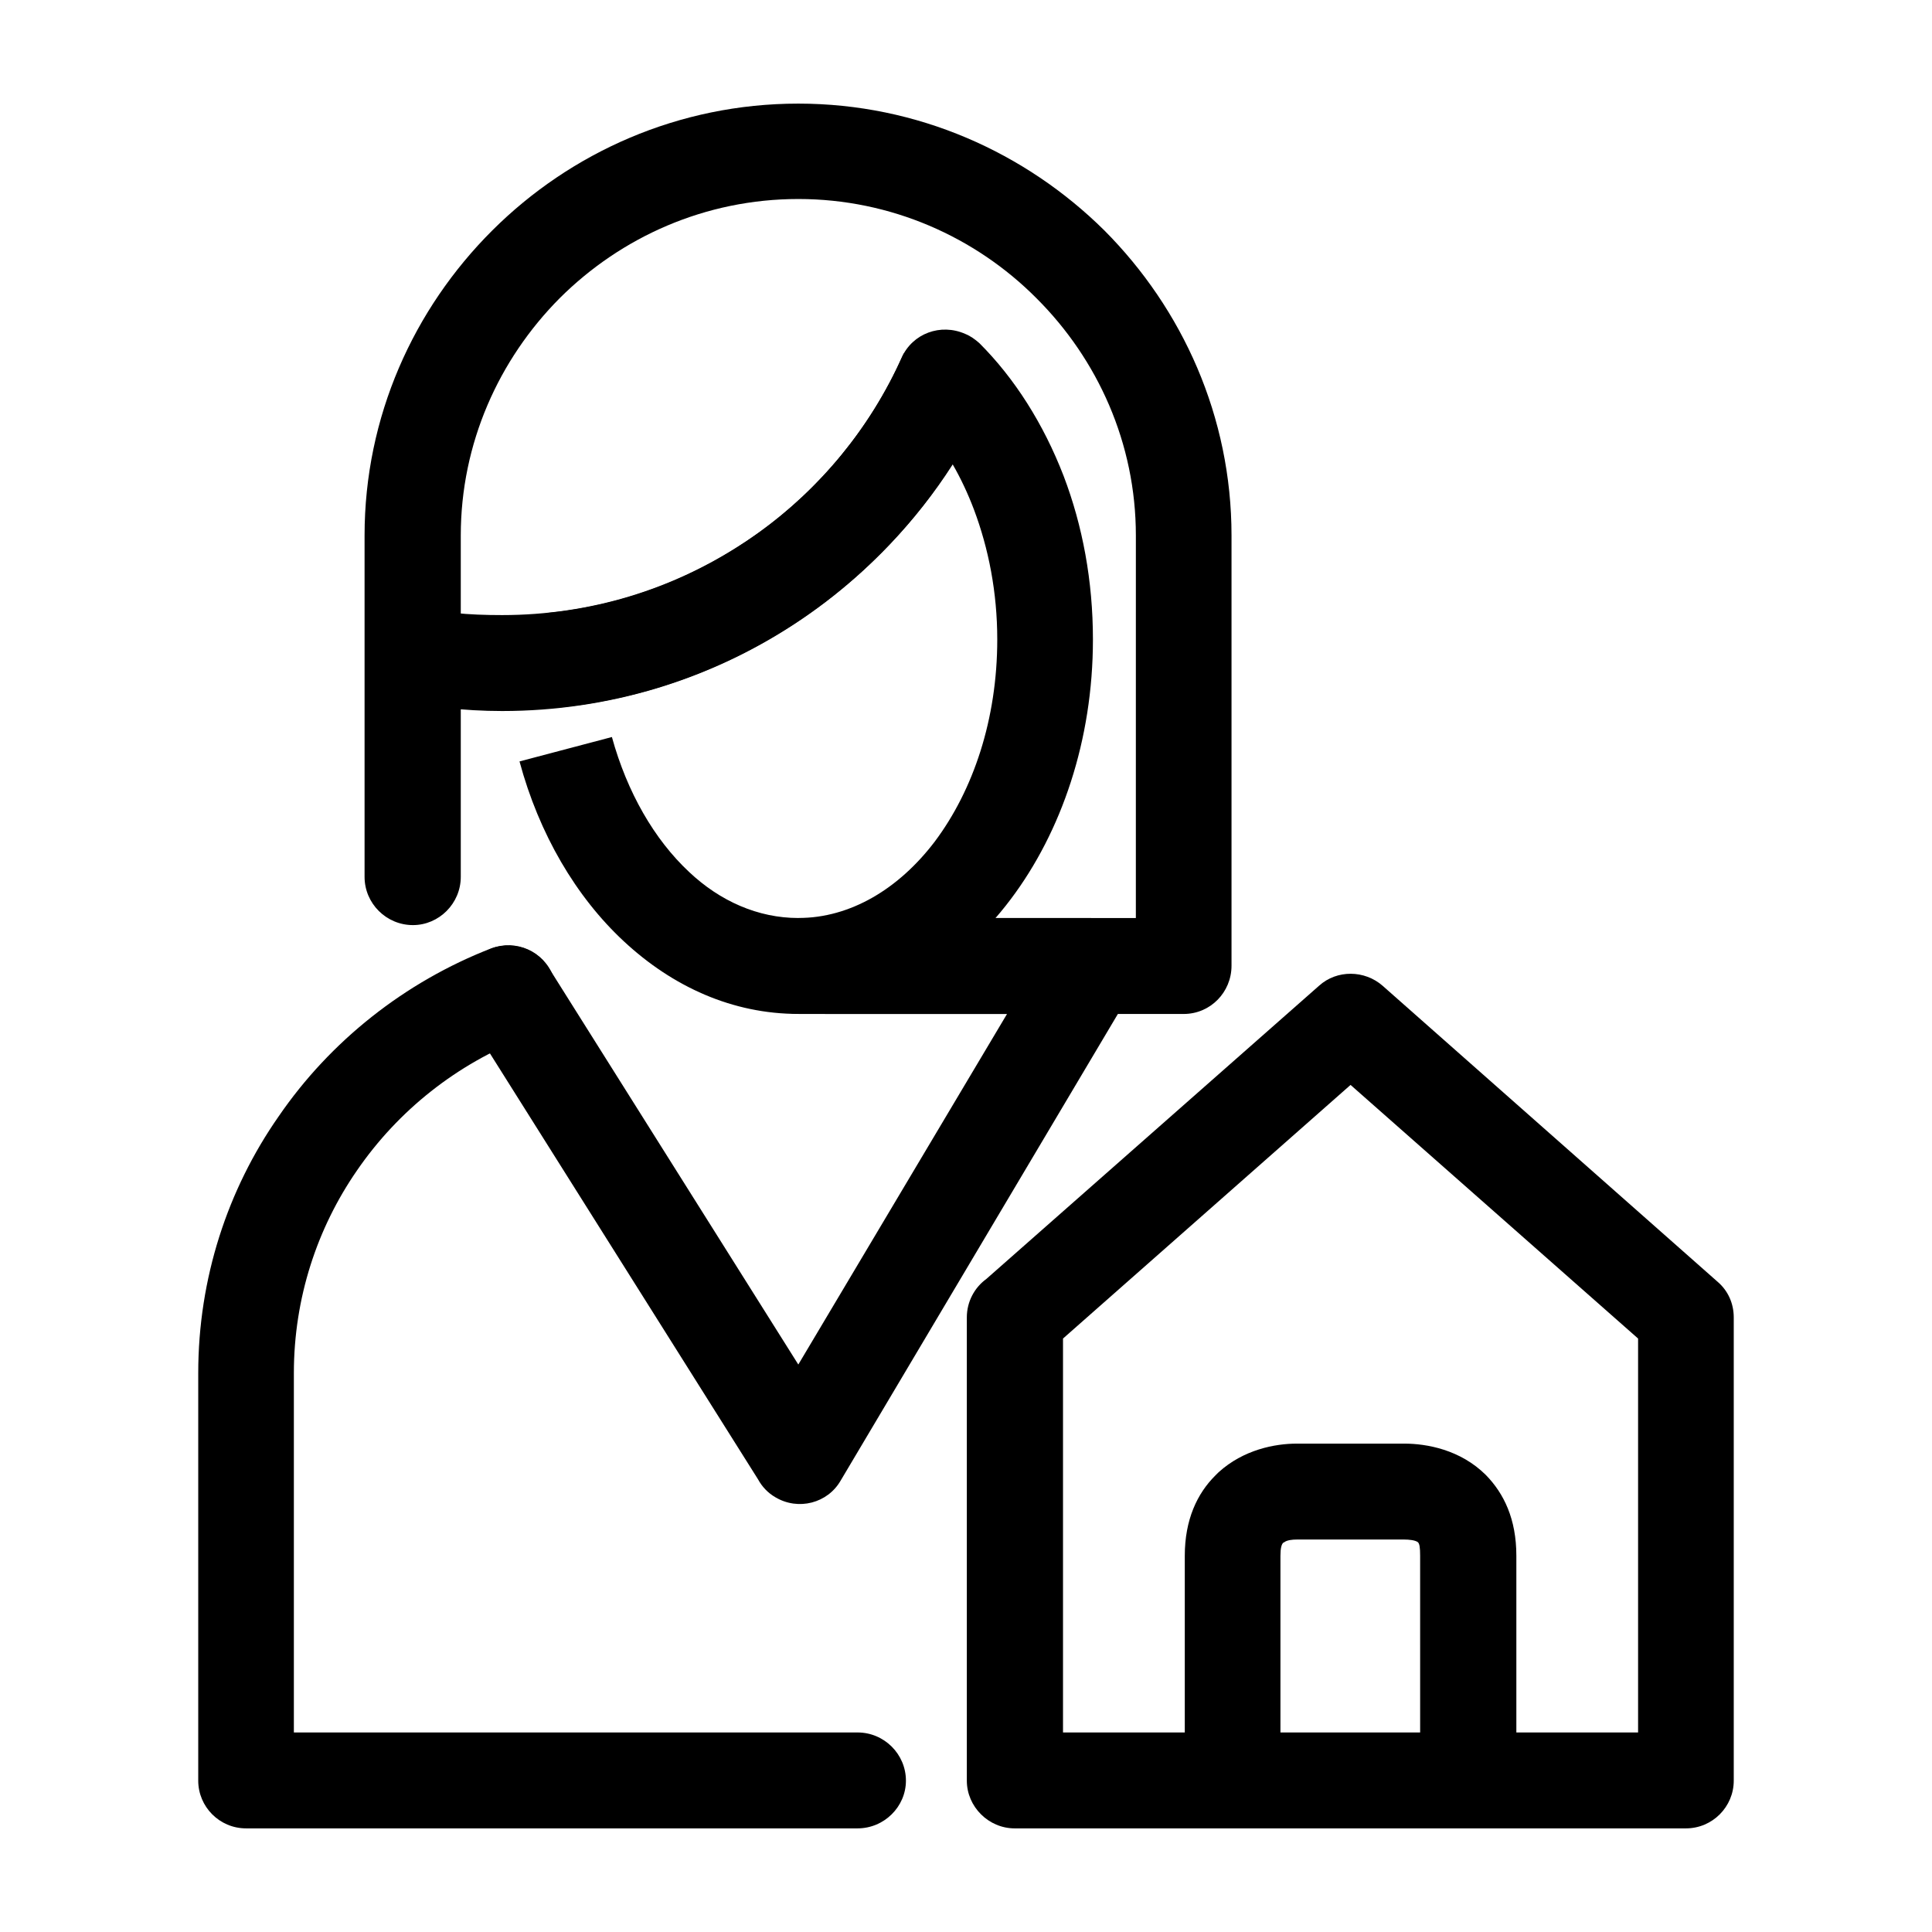<?xml version="1.0" encoding="UTF-8"?>
<!-- Uploaded to: SVG Repo, www.svgrepo.com, Generator: SVG Repo Mixer Tools -->
<svg fill="#000000" width="800px" height="800px" version="1.1" viewBox="144 144 512 512" xmlns="http://www.w3.org/2000/svg">
 <g>
  <path d="m266.11 376.38c0 7.039-5.762 12.781-12.676 12.781-7.059 0-12.82-5.742-12.82-12.781v-90.469c0-31.449 12.965-60.023 33.852-80.848 20.742-20.676 49.41-33.605 81.098-33.605 31.543 0 60.211 12.922 81.098 33.605 20.742 20.824 33.703 49.398 33.703 80.848v114.02c0 7.039-5.617 12.781-12.676 12.781h-94.781c-6.914 0-12.676-5.742-12.676-12.781 0-6.891 5.762-12.637 12.676-12.637h82.105l0.004-101.38c0-24.414-10.082-46.672-26.359-62.895-16.141-16.23-38.609-26.281-63.094-26.281-24.633 0-46.961 10.051-63.234 26.277-16.133 16.227-26.219 38.484-26.219 62.895z"/>
  <path d="m371.26 603.12c7.059 0 12.82 5.742 12.82 12.781 0 6.891-5.762 12.637-12.82 12.637h-162.05c-7.059 0-12.676-5.742-12.676-12.637v-107.99c0-25.129 7.777-48.684 21.316-68.066 13.684-19.961 33.418-35.613 56.32-44.516 6.625-2.438 13.828 0.719 16.418 7.324 2.449 6.465-0.719 13.785-7.203 16.227-18.293 7.039-33.852 19.387-44.797 35.328-10.516 15.219-16.711 33.746-16.711 53.707v95.211h149.38z"/>
  <path d="m289.02 306.44c20.742-2.012 39.902-9.621 56.035-21.25 16.277-11.773 29.527-27.715 37.883-46.387 2.883-6.465 10.375-9.191 16.852-6.316 1.441 0.574 2.594 1.438 3.742 2.438 9.359 9.336 17 21.398 22.328 35.18 5.043 13.211 7.777 27.859 7.777 43.367 0 26.711-8.352 50.98-21.75 68.785-14.117 18.812-34.137 30.445-56.32 30.445-17.426 0-33.273-7.18-46.238-19.242-12.676-11.773-22.469-28.434-27.652-47.676l24.484-6.465c4.035 14.645 11.234 27.141 20.453 35.754 8.211 7.754 18.293 12.207 28.953 12.207 13.828 0 26.648-7.754 36.152-20.25 10.227-13.645 16.566-32.457 16.566-53.566 0-12.496-2.301-24.129-6.191-34.465-1.582-4.168-3.457-8.188-5.617-11.922-9.652 15.078-22.184 28.148-36.734 38.629-19.59 14.07-42.926 23.406-68.129 25.852z"/>
  <path d="m406.7 247.71c-11.09 25.277-29.387 46.812-52.285 61.746-22.184 14.504-48.828 22.973-77.352 22.973-5.043 0-10.082-0.289-15.27-0.863-5.184-0.574-10.227-1.438-15.125-2.445l5.473-24.703c4.035 0.863 8.211 1.582 12.242 2.012 4.031 0.43 8.211 0.574 12.676 0.574 23.477 0 45.227-6.891 63.523-18.812 18.867-12.207 33.852-29.871 42.926-50.547z"/>
  <path d="m405.4 482.93 88.156-77.691c4.758-4.309 12.102-4.168 16.852 0l88.73 78.406c2.883 2.445 4.324 5.891 4.324 9.477v122.78c0 6.891-5.617 12.637-12.676 12.637h-177.89c-6.914 0-12.676-5.742-12.676-12.637v-122.78c0-4.16 2.016-7.894 5.184-10.191zm96.512-51.414-76.203 67.211v104.4h152.4v-104.4z"/>
  <path d="m355.85 412.71c-6.914 0-12.676-5.742-12.676-12.781 0-6.891 5.762-12.637 12.676-12.637h77.207c7.059 0 12.82 5.742 12.82 12.637 0 2.731-0.867 5.168-2.301 7.18l-76.781 129.24c-3.457 6.031-11.234 8.039-17.285 4.453-2.016-1.148-3.602-2.871-4.609-4.742l-76.918-122.2c-3.742-5.891-1.875-13.645 4.035-17.375 5.906-3.734 13.684-1.863 17.426 4.019l66.117 105.11 55.312-92.906z"/>
  <path d="m457.98 615.9v-59.594c0-9.621 3.316-16.516 8.066-21.254 0.289-0.289 0.574-0.574 0.867-0.863 6.625-6.031 14.977-7.613 20.742-7.613h28.52c5.906 0 14.836 1.582 21.609 8.328 4.758 4.883 8.066 11.633 8.066 21.398v59.594h-25.496l-0.004-59.59c0-2.156-0.145-3.16-0.574-3.594-0.719-0.574-2.449-0.719-3.602-0.719h-28.52c-1.152 0-2.594 0.145-3.316 0.719l-0.289 0.145c-0.434 0.434-0.719 1.438-0.719 3.445v59.594l-25.352 0.008z"/>
 </g>
</svg>